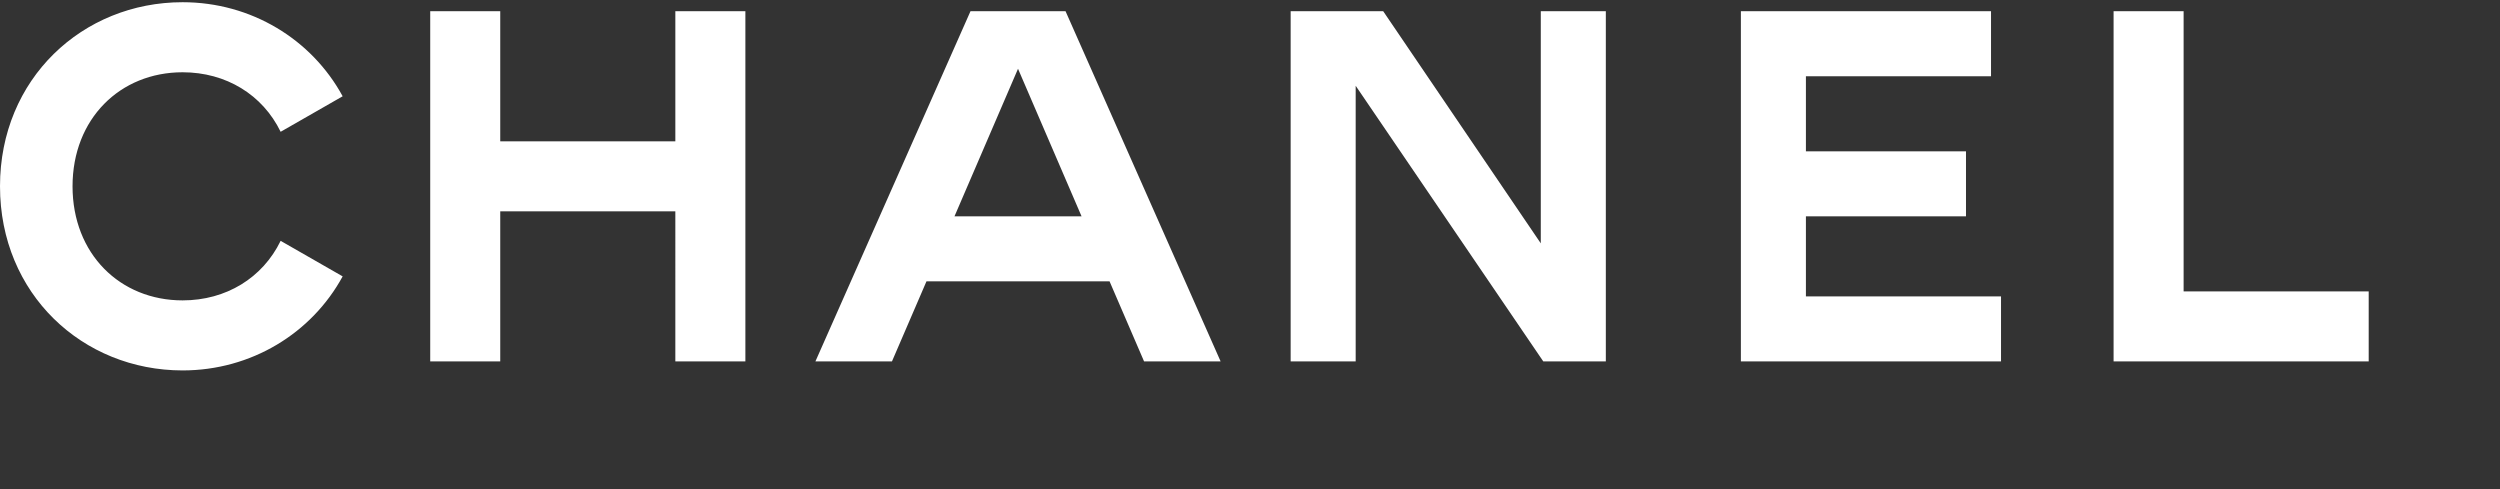 <svg width="184" height="36" viewBox="0 0 184 36" fill="none"
    xmlns="http://www.w3.org/2000/svg">
    <rect x="0" y="0" width="184" height="36" fill="#333333" stroke="none"/>
    <path d="m20.655 17.726 4.565 2.615c-2.282 4.197-6.737 6.922-11.781 6.922C6.075 27.263 0 21.629 0 13.713S6.075.163 13.439.163c5.044 0 9.5 2.725 11.781 6.923L20.655 9.7c-1.326-2.725-4.013-4.381-7.216-4.381-4.603 0-8.1 3.423-8.1 8.394s3.497 8.395 8.1 8.395c3.203 0 5.89-1.657 7.216-4.382m29.05 8.874V15.554H36.818V26.6h-5.154V.826h5.154V10.4h12.887V.826h5.155V26.6h-5.155m29.898-10.678L74.926 5.061 70.25 15.922h9.353zM89.838 26.6h-5.634l-2.54-5.892H68.188l-2.54 5.892h-5.634L71.428.826h6.996L89.838 26.6zm23.748 0L99.778 6.313V26.6h-4.786V.826h6.812l11.598 17.084V.826h4.787V26.6h-4.603m14.543 0V.826h18.41v4.787h-13.624v5.523h11.782v4.786h-11.782v5.892h14.36V26.6h-19.146m27.431 0V.826h5.154v20.62h13.622V26.6H155.56" fill="white" />
</svg>



